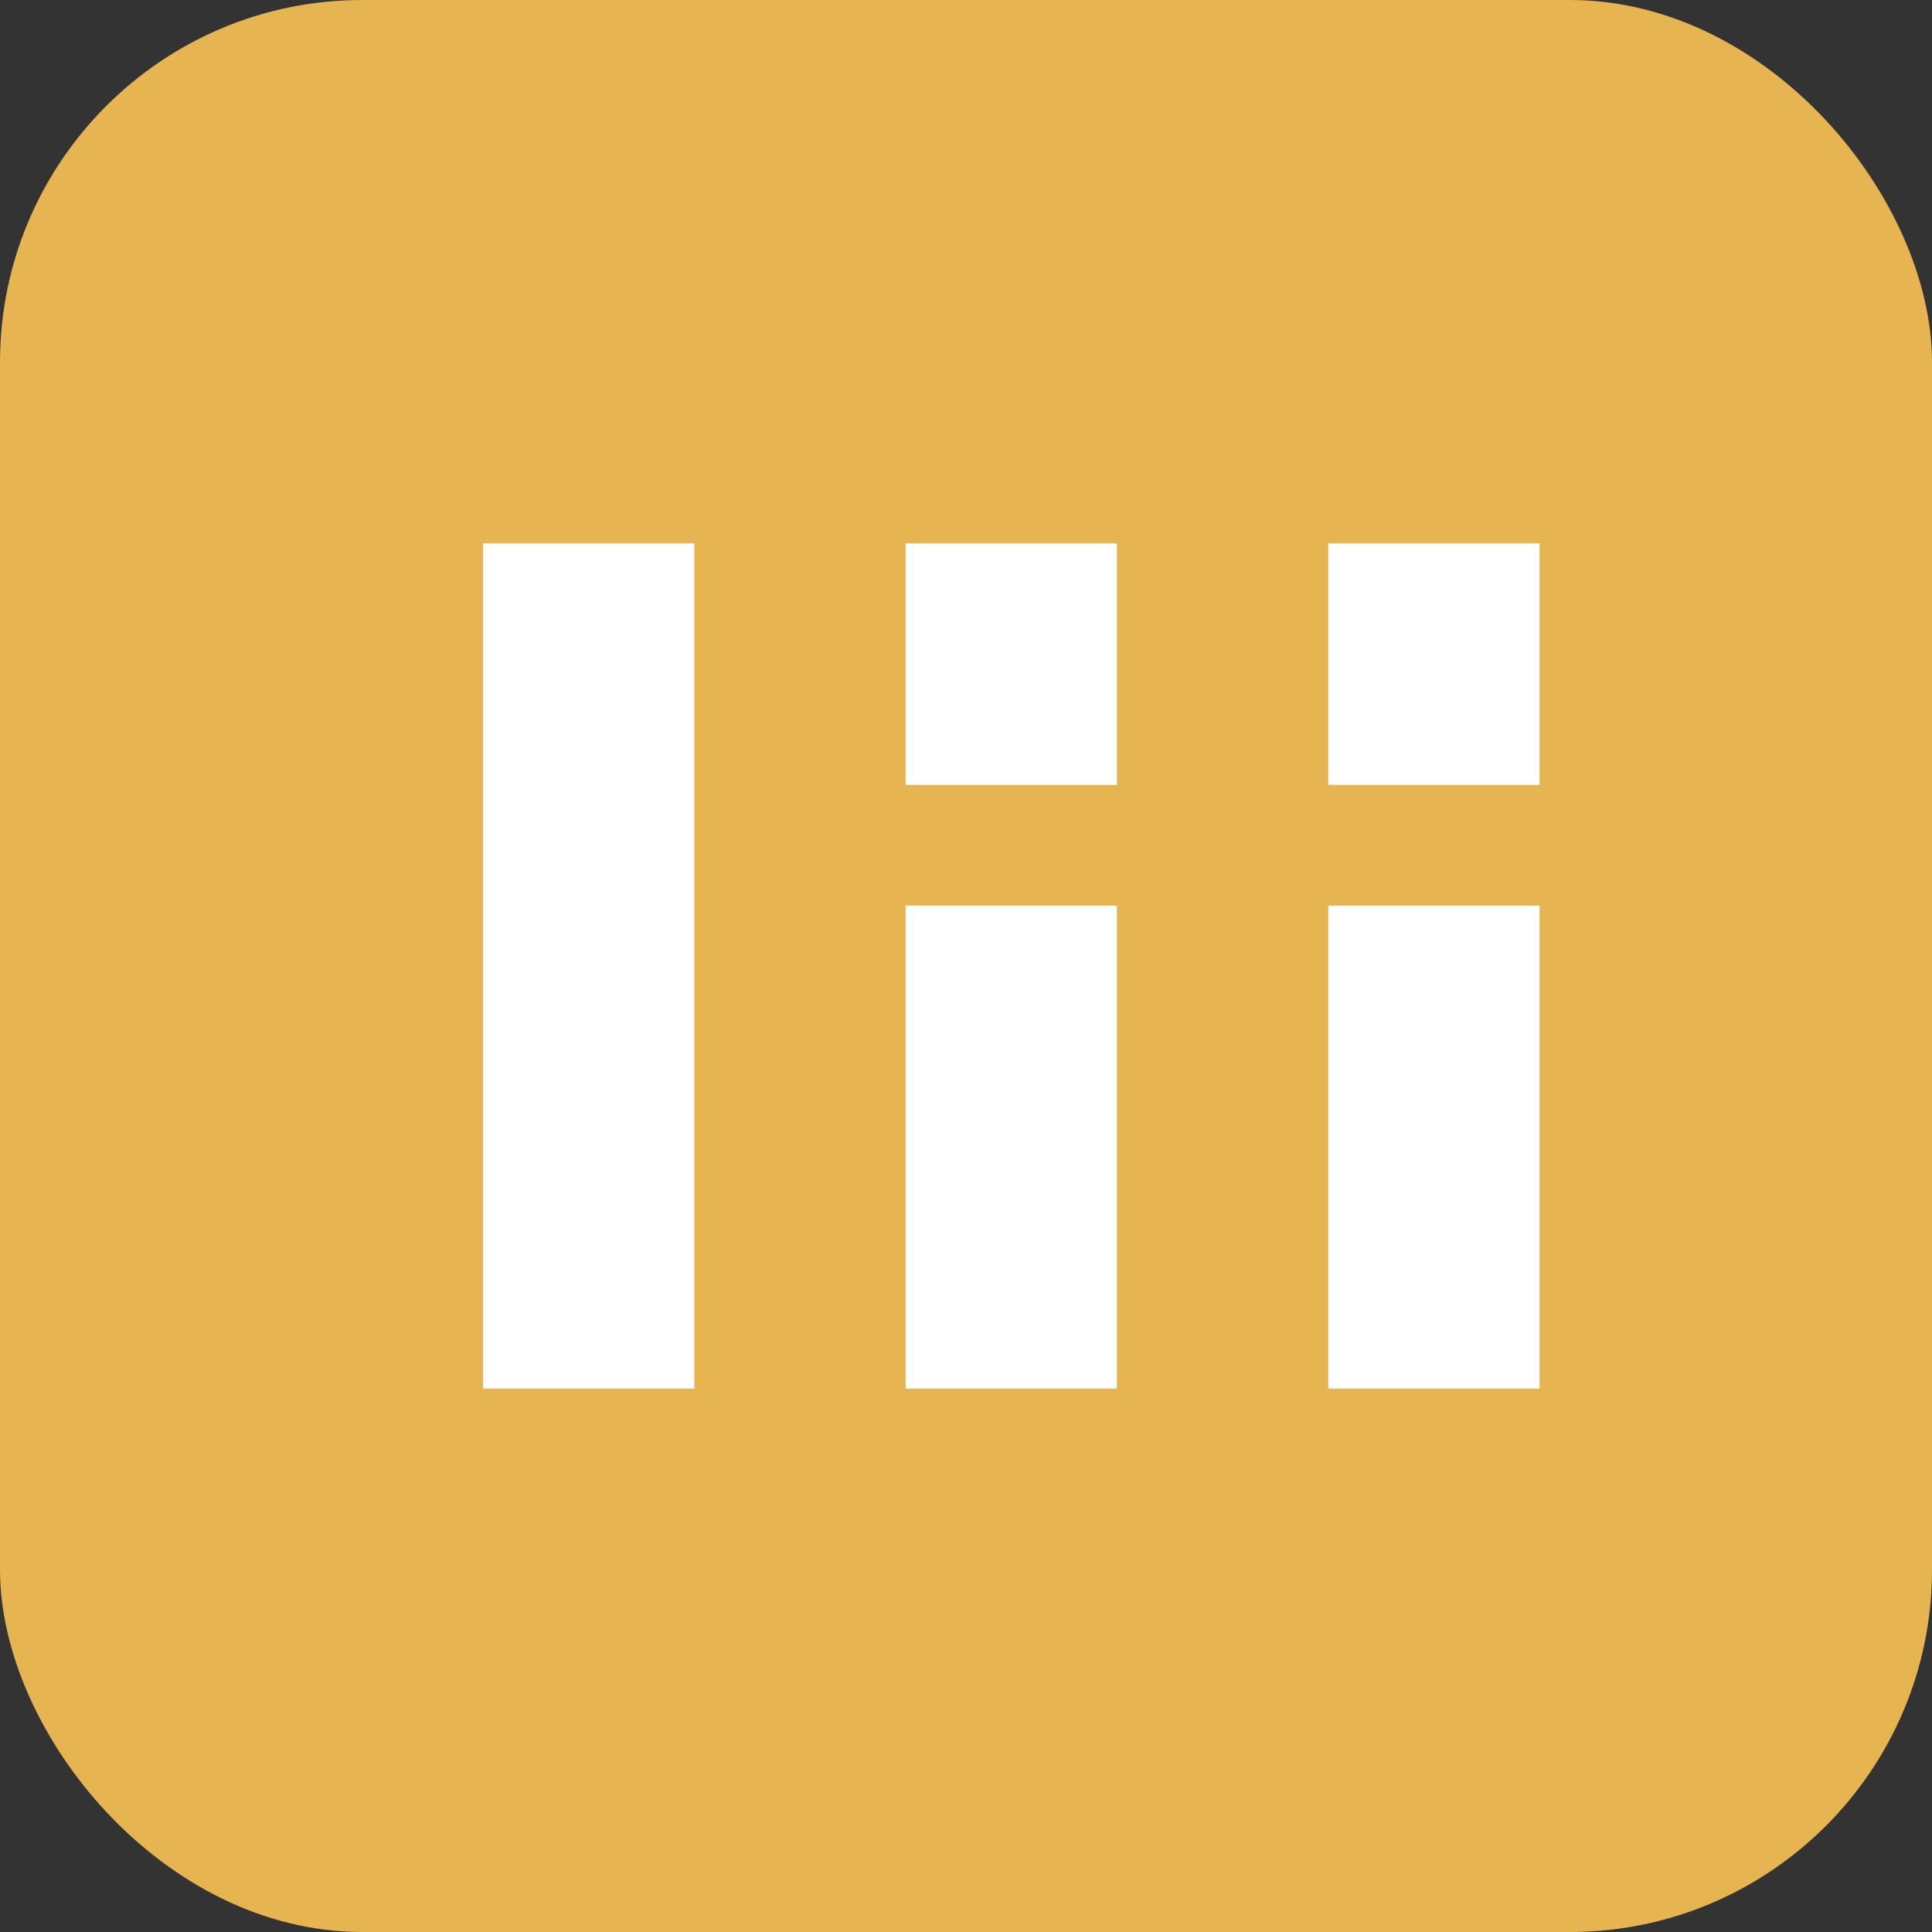 <svg xmlns="http://www.w3.org/2000/svg" fill="none" viewBox="0 0 128 128">
    <rect x="0" y="0" width="128" height="128" fill="#333333" stroke="none"/>
    <rect width="128" height="128" rx="24" fill="#e6b450"/>
    <path d="M32 36h14v56H32V36zm28 0h14v16H60V36zm0 24h14v32H60V60zm28 0h14v32H88V60z" fill="white"/>
    <path d="M88 36h14v16H88V36z" fill="white"/>
    <style>
        @media (prefers-color-scheme: dark) {
            rect { fill: #c99c38; }
        }
    </style>
</svg>
